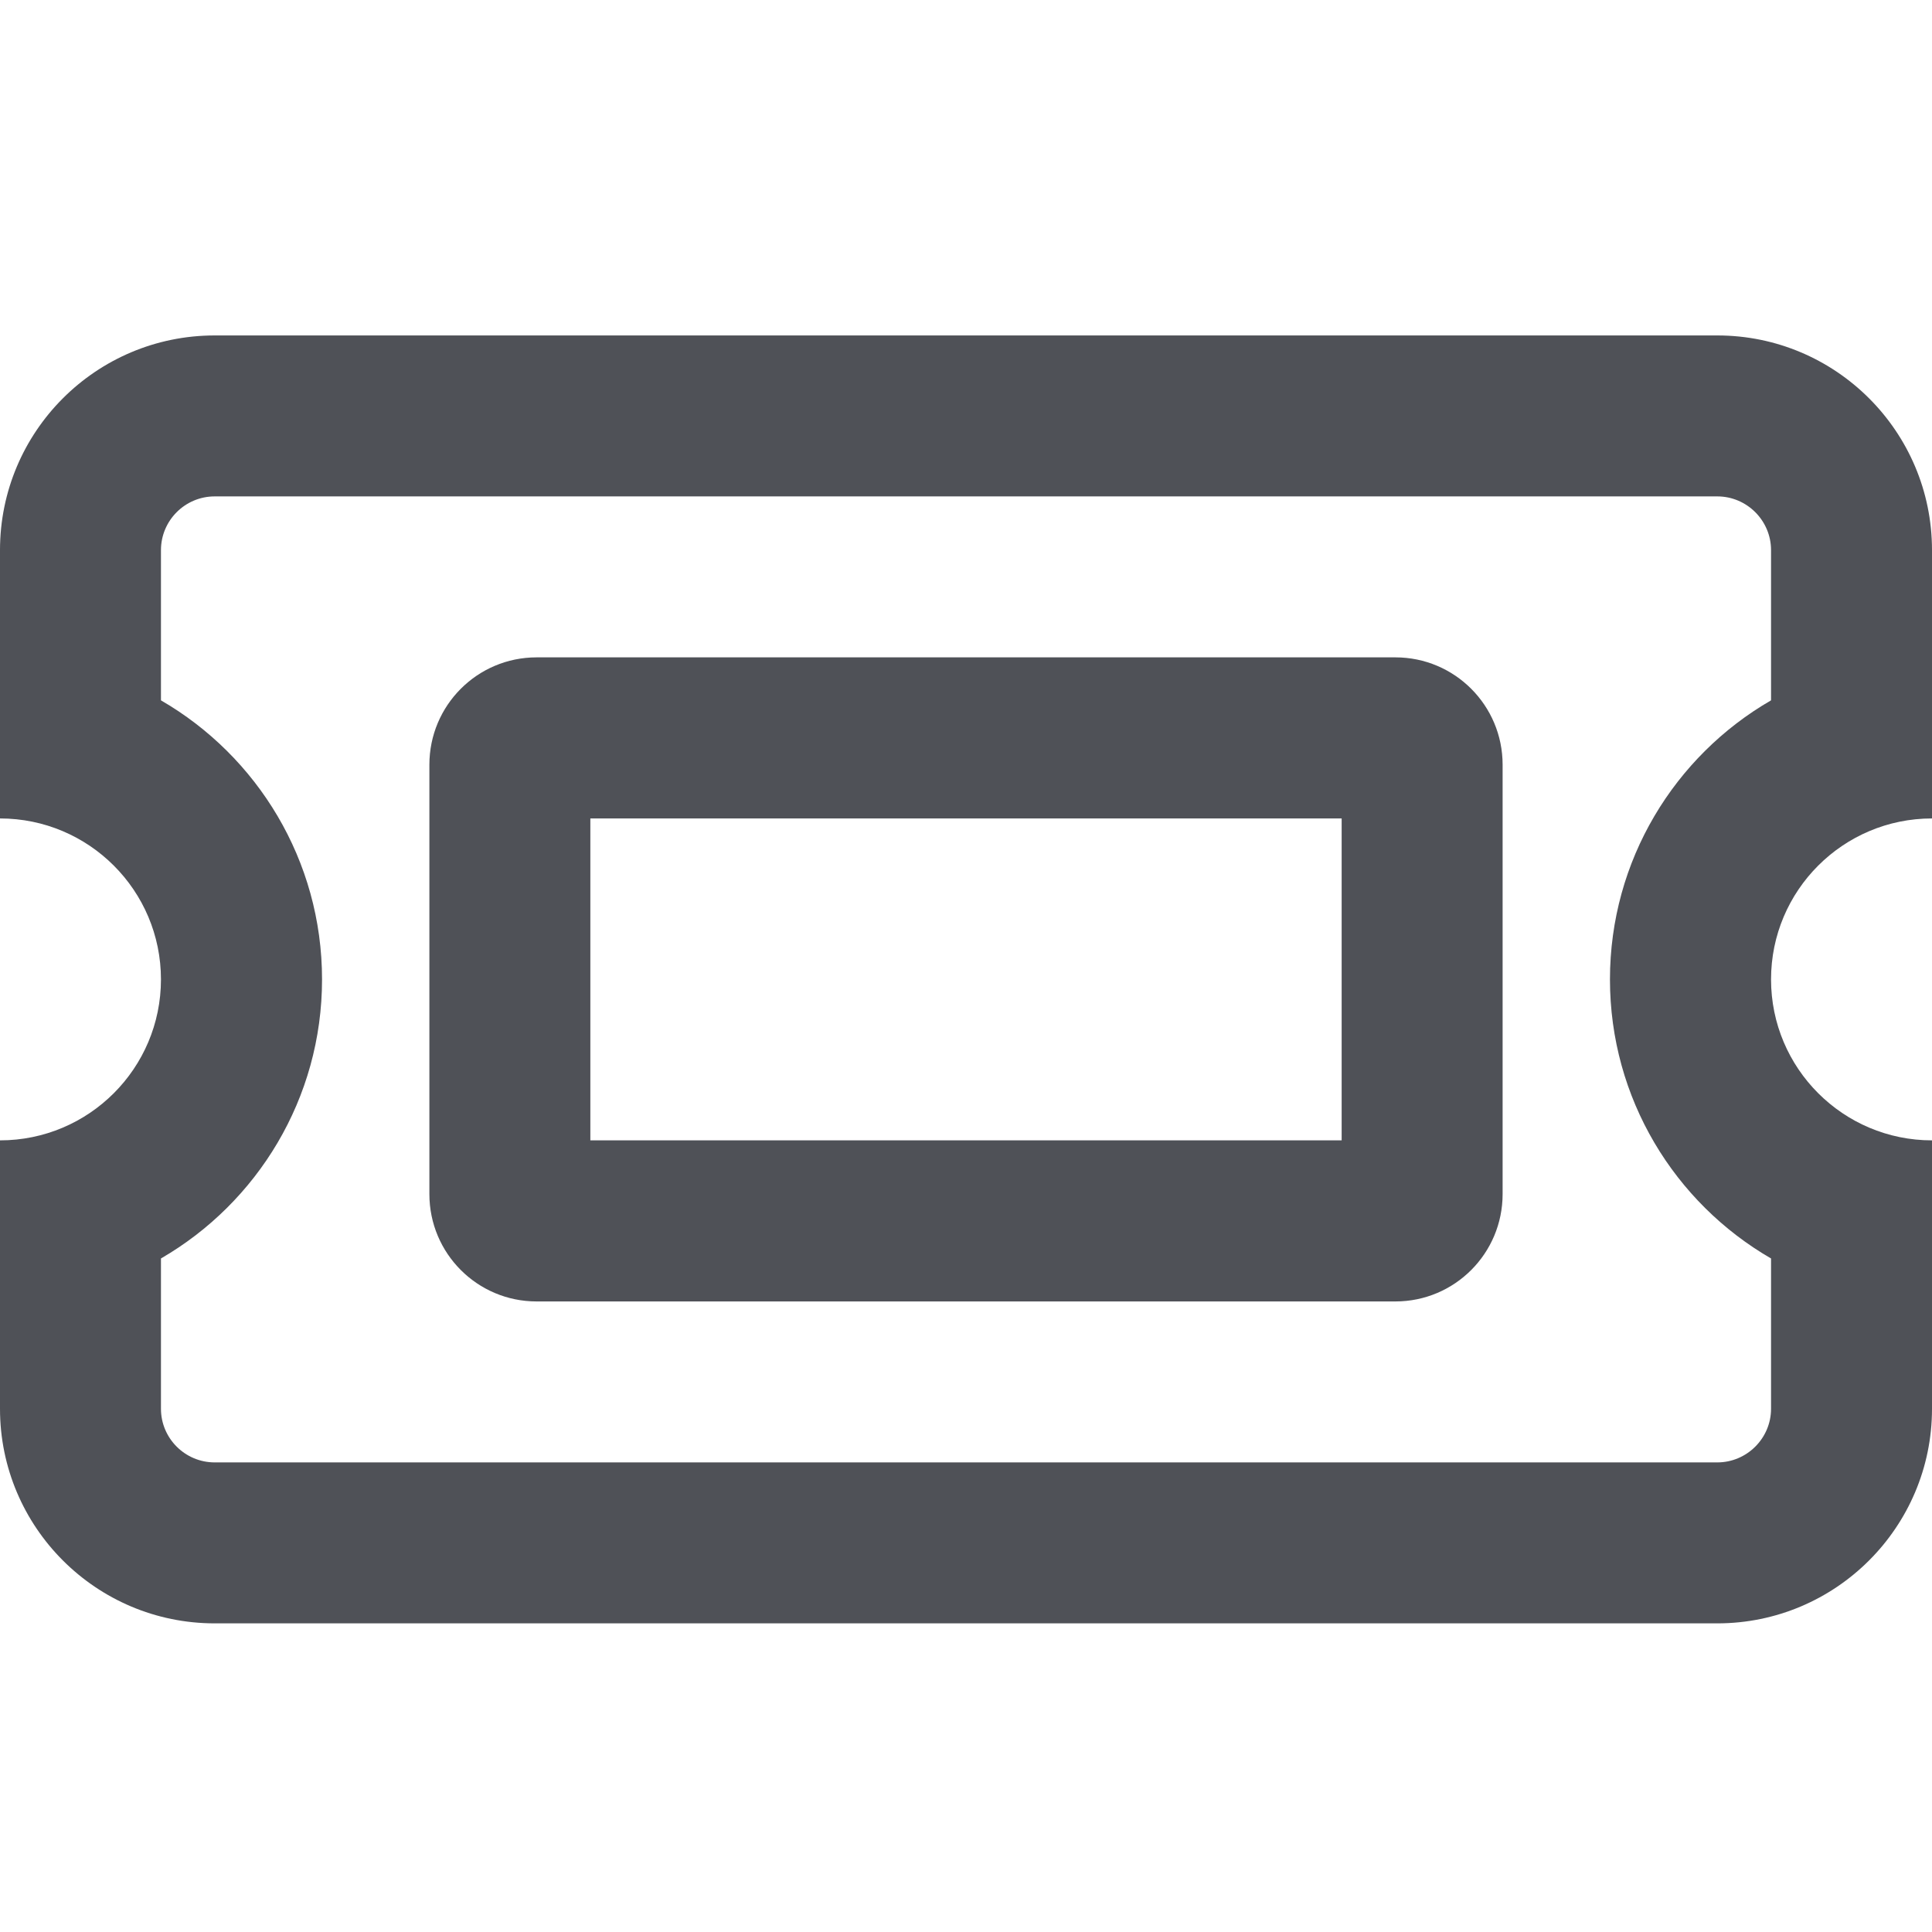 <svg width="16" height="16" viewBox="0 0 16 16" fill="none" xmlns="http://www.w3.org/2000/svg">
<path d="M3.556 6.333C3.556 5.842 3.953 5.444 4.444 5.444H11.556C12.047 5.444 12.444 5.842 12.444 6.333V9.889C12.444 10.38 12.047 10.778 11.556 10.778H4.444C3.953 10.778 3.556 10.38 3.556 9.889V6.333ZM11.111 6.778H4.889V9.444H11.111V6.778ZM16 4.556V6.778C15.264 6.778 14.667 7.375 14.667 8.111C14.667 8.847 15.264 9.444 16 9.444V11.667C16 12.647 15.203 13.444 14.222 13.444H1.778C0.796 13.444 0 12.647 0 11.667V9.444C0.736 9.444 1.333 8.847 1.333 8.111C1.333 7.375 0.736 6.778 0 6.778V4.556C0 3.574 0.796 2.778 1.778 2.778H14.222C15.203 2.778 16 3.574 16 4.556ZM1.333 5.8C2.13 6.261 2.667 7.125 2.667 8.111C2.667 9.097 2.13 9.961 1.333 10.422V11.667C1.333 11.911 1.532 12.111 1.778 12.111H14.222C14.467 12.111 14.667 11.911 14.667 11.667V10.422C13.869 9.961 13.333 9.097 13.333 8.111C13.333 7.125 13.869 6.261 14.667 5.8V4.556C14.667 4.311 14.467 4.111 14.222 4.111H1.778C1.532 4.111 1.333 4.311 1.333 4.556V5.8Z" fill="#4F5157"/>
</svg>
